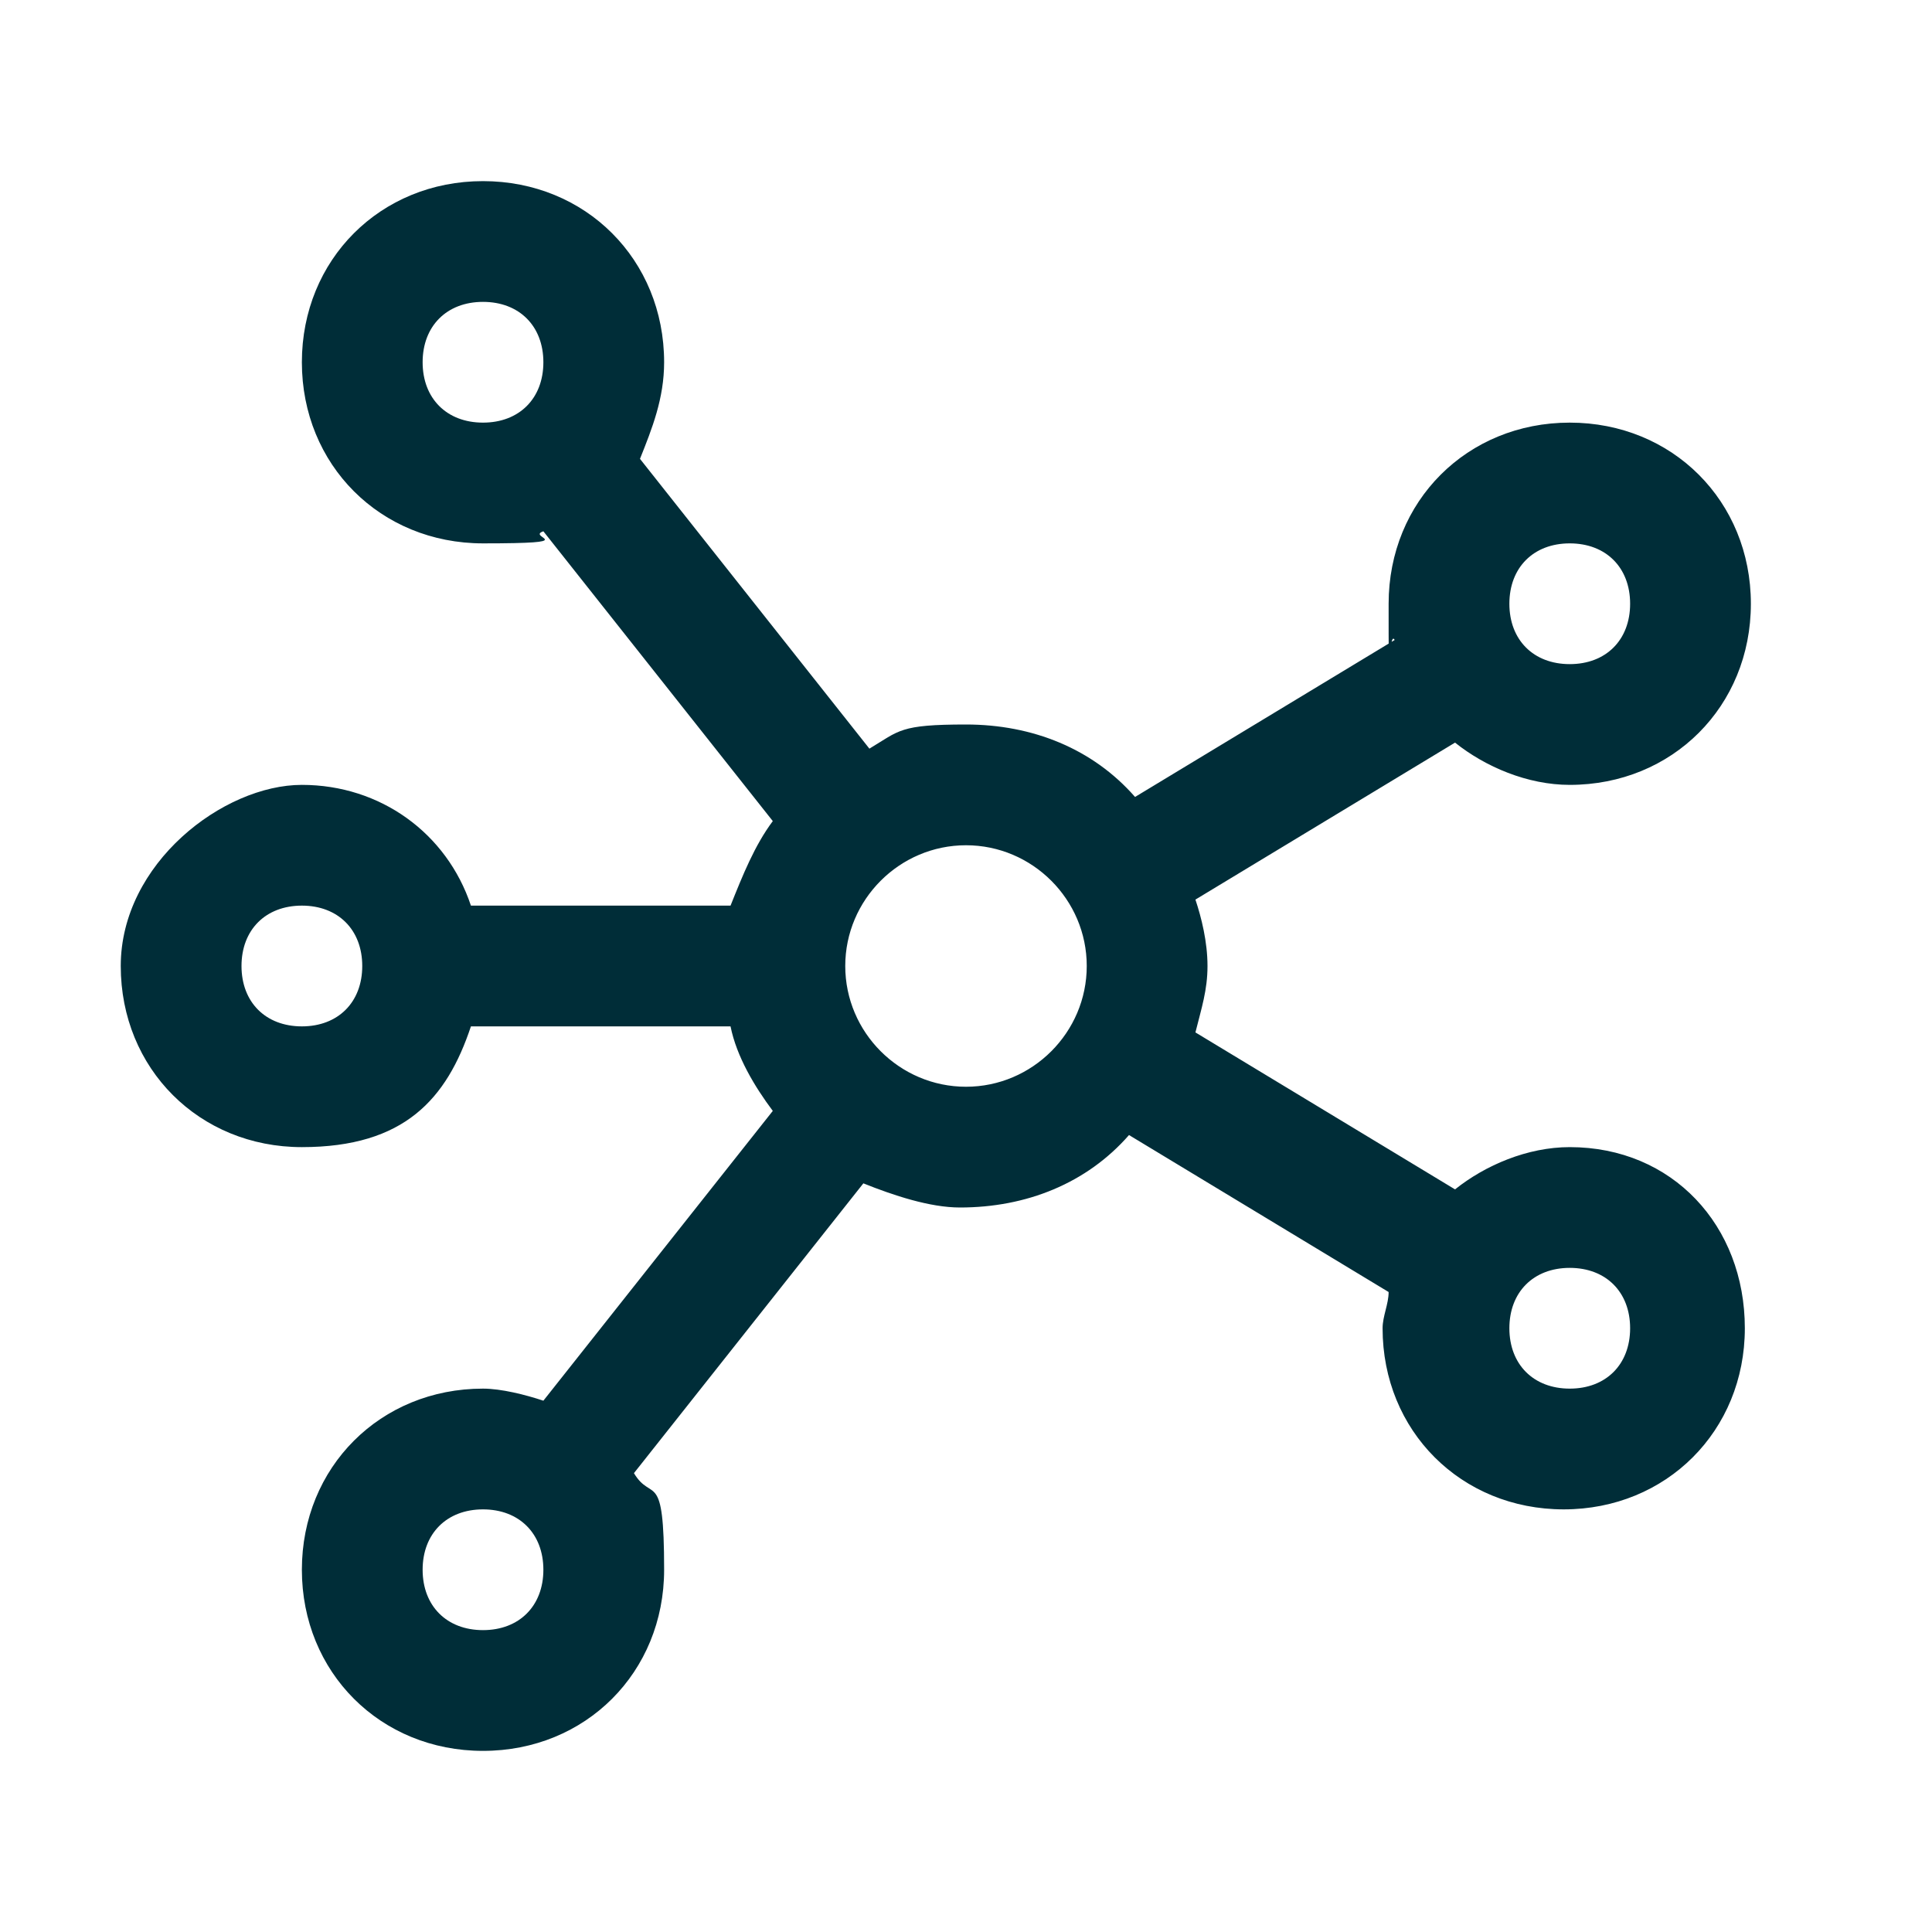 <?xml version="1.0" encoding="UTF-8"?>
<svg id="icon" xmlns="http://www.w3.org/2000/svg" version="1.1" viewBox="0 0 32 32">
  <defs>
    <style>
      .cls-1 {
        fill: none;
      }

      .cls-1, .cls-2 {
        stroke-width: 0px;
      }

      .cls-2 {
        fill: #002d38;
      }
    </style>
  </defs>
  <path class="cls-2" d="M26,19c-.7,0-1.4.3-1.9.7l-4.3-2.6c.1-.4.2-.7.2-1.1s-.1-.8-.2-1.1l4.3-2.6c.5.4,1.2.7,1.9.7,1.7,0,3-1.3,3-3s-1.3-3-3-3-3,1.3-3,3,0,.4.1.6l-4.3,2.6c-.7-.8-1.7-1.2-2.8-1.2s-1.1.1-1.6.4l-3.8-4.8c.2-.5.4-1,.4-1.6,0-1.7-1.3-3-3-3s-3,1.3-3,3,1.3,3,3,3,.7-.1,1-.2l3.8,4.8c-.3.4-.5.9-.7,1.4h-4.3c-.4-1.2-1.5-2-2.8-2s-3,1.3-3,3,1.3,3,3,3,2.4-.8,2.8-2h4.3c.1.5.4,1,.7,1.4l-3.8,4.8c-.3-.1-.7-.2-1-.2-1.7,0-3,1.3-3,3s1.3,3,3,3,3-1.3,3-3-.2-1.1-.5-1.6l3.8-4.8c.5.2,1.1.4,1.6.4,1.1,0,2.1-.4,2.8-1.2l4.3,2.6c0,.2-.1.4-.1.6,0,1.7,1.3,3,3,3s3-1.3,3-3-1.2-3-2.9-3ZM26,9c.6,0,1,.4,1,1s-.4,1-1,1-1-.4-1-1,.4-1,1-1ZM7,6c0-.6.4-1,1-1s1,.4,1,1-.4,1-1,1-1-.4-1-1ZM5,17c-.6,0-1-.4-1-1s.4-1,1-1,1,.4,1,1-.4,1-1,1ZM8,27c-.6,0-1-.4-1-1s.4-1,1-1,1,.4,1,1-.4,1-1,1ZM16,18c-1.1,0-2-.9-2-2s.9-2,2-2,2,.9,2,2-.9,2-2,2ZM26,23c-.6,0-1-.4-1-1s.4-1,1-1,1,.4,1,1-.4,1-1,1Z"/>
  <rect id="_Transparent_Rectangle_" data-name="&amp;lt;Transparent Rectangle&amp;gt;" class="cls-1" width="32" height="32"/>
</svg>